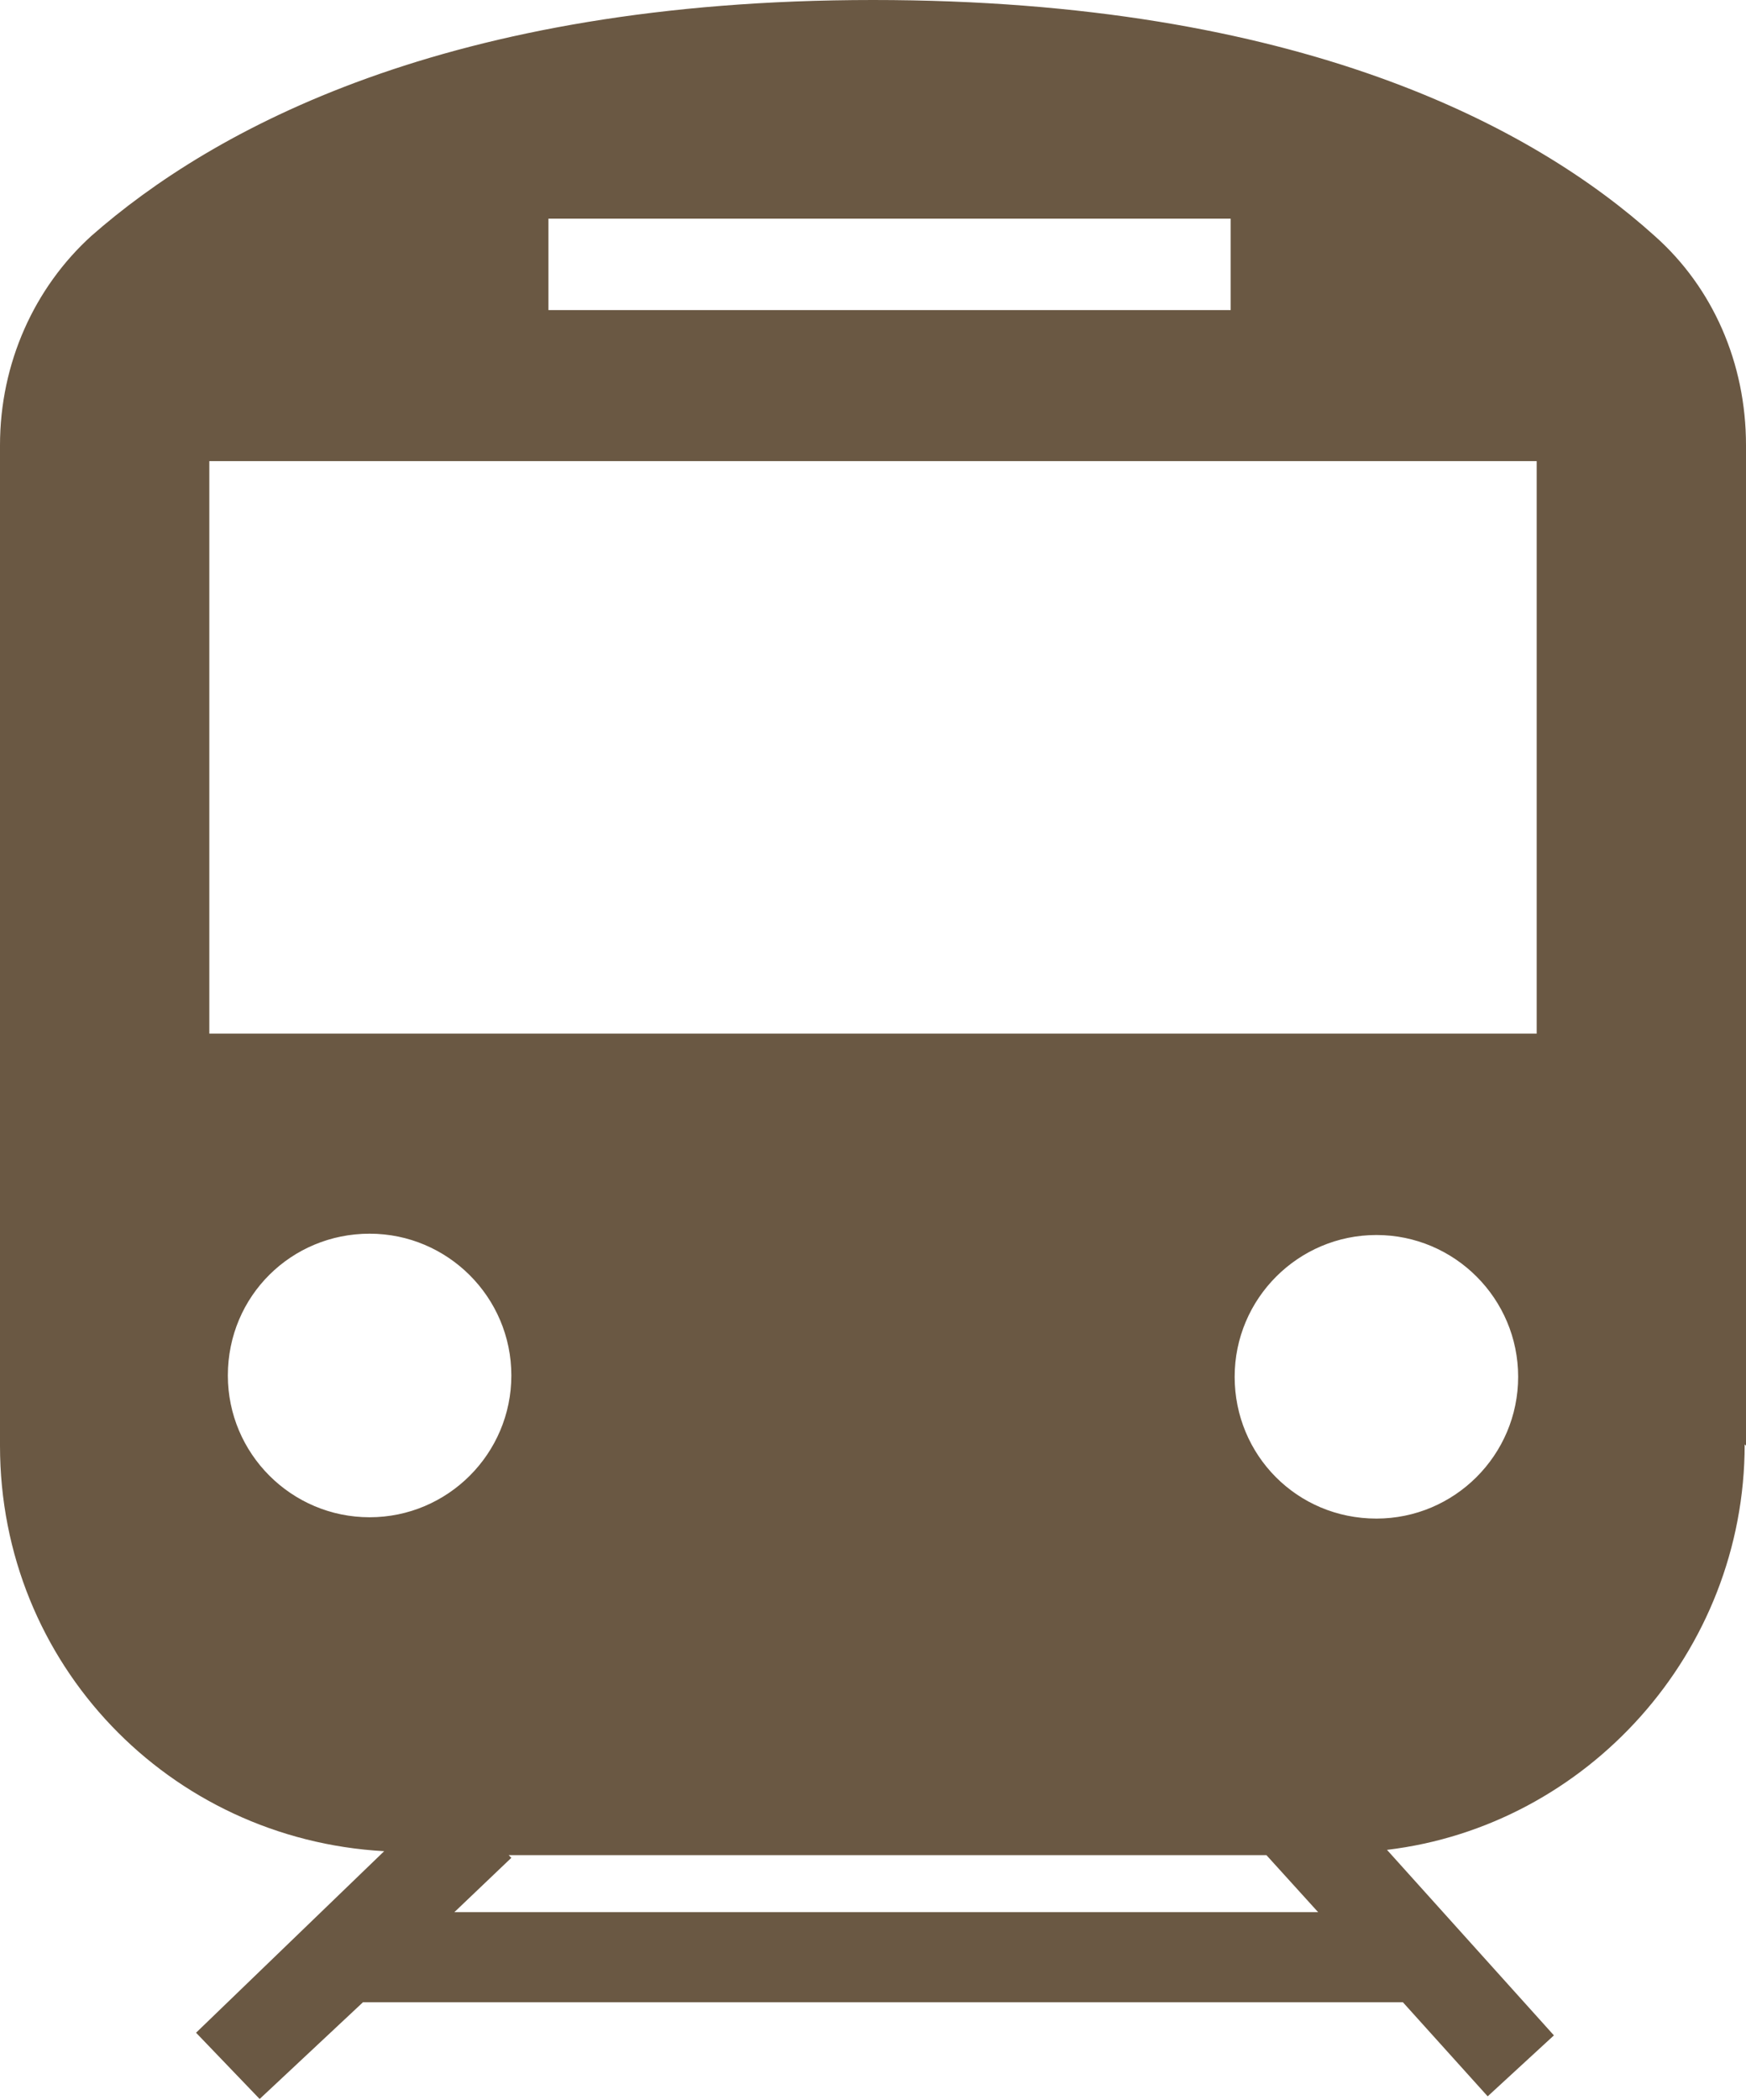 <svg viewBox="0 0 13.18 15.85" xmlns="http://www.w3.org/2000/svg"><path d="m13.18 10.91v-7.55c0-.62-.25-1.19-.69-1.58-.91-.82-2.68-1.78-5.9-1.78s-4.99.98-5.9 1.78c-.43.39-.69.96-.69 1.58v7.55c0 1.65 1.28 2.97 2.9 3.06l-1.42 1.37.48.5.78-.73h7.85l.64.71.5-.46-1.26-1.4c1.51-.18 2.7-1.49 2.7-3.06zm-9.04-9.26h5.15v.69h-5.15zm-2.42 8.73c0-.6.48-1.07 1.07-1.07s1.07.48 1.07 1.07-.48 1.07-1.07 1.07-1.07-.48-1.07-1.07zm1.71 4.05.43-.41-.02-.02h5.72l.39.43zm6.96-2.97c-.6 0-1.07-.48-1.07-1.07s.48-1.07 1.07-1.07 1.07.48 1.07 1.07-.48 1.07-1.07 1.07zm1.21-3.66h-10.02v-4.32h10.02z" fill="#6a5843"/></svg>